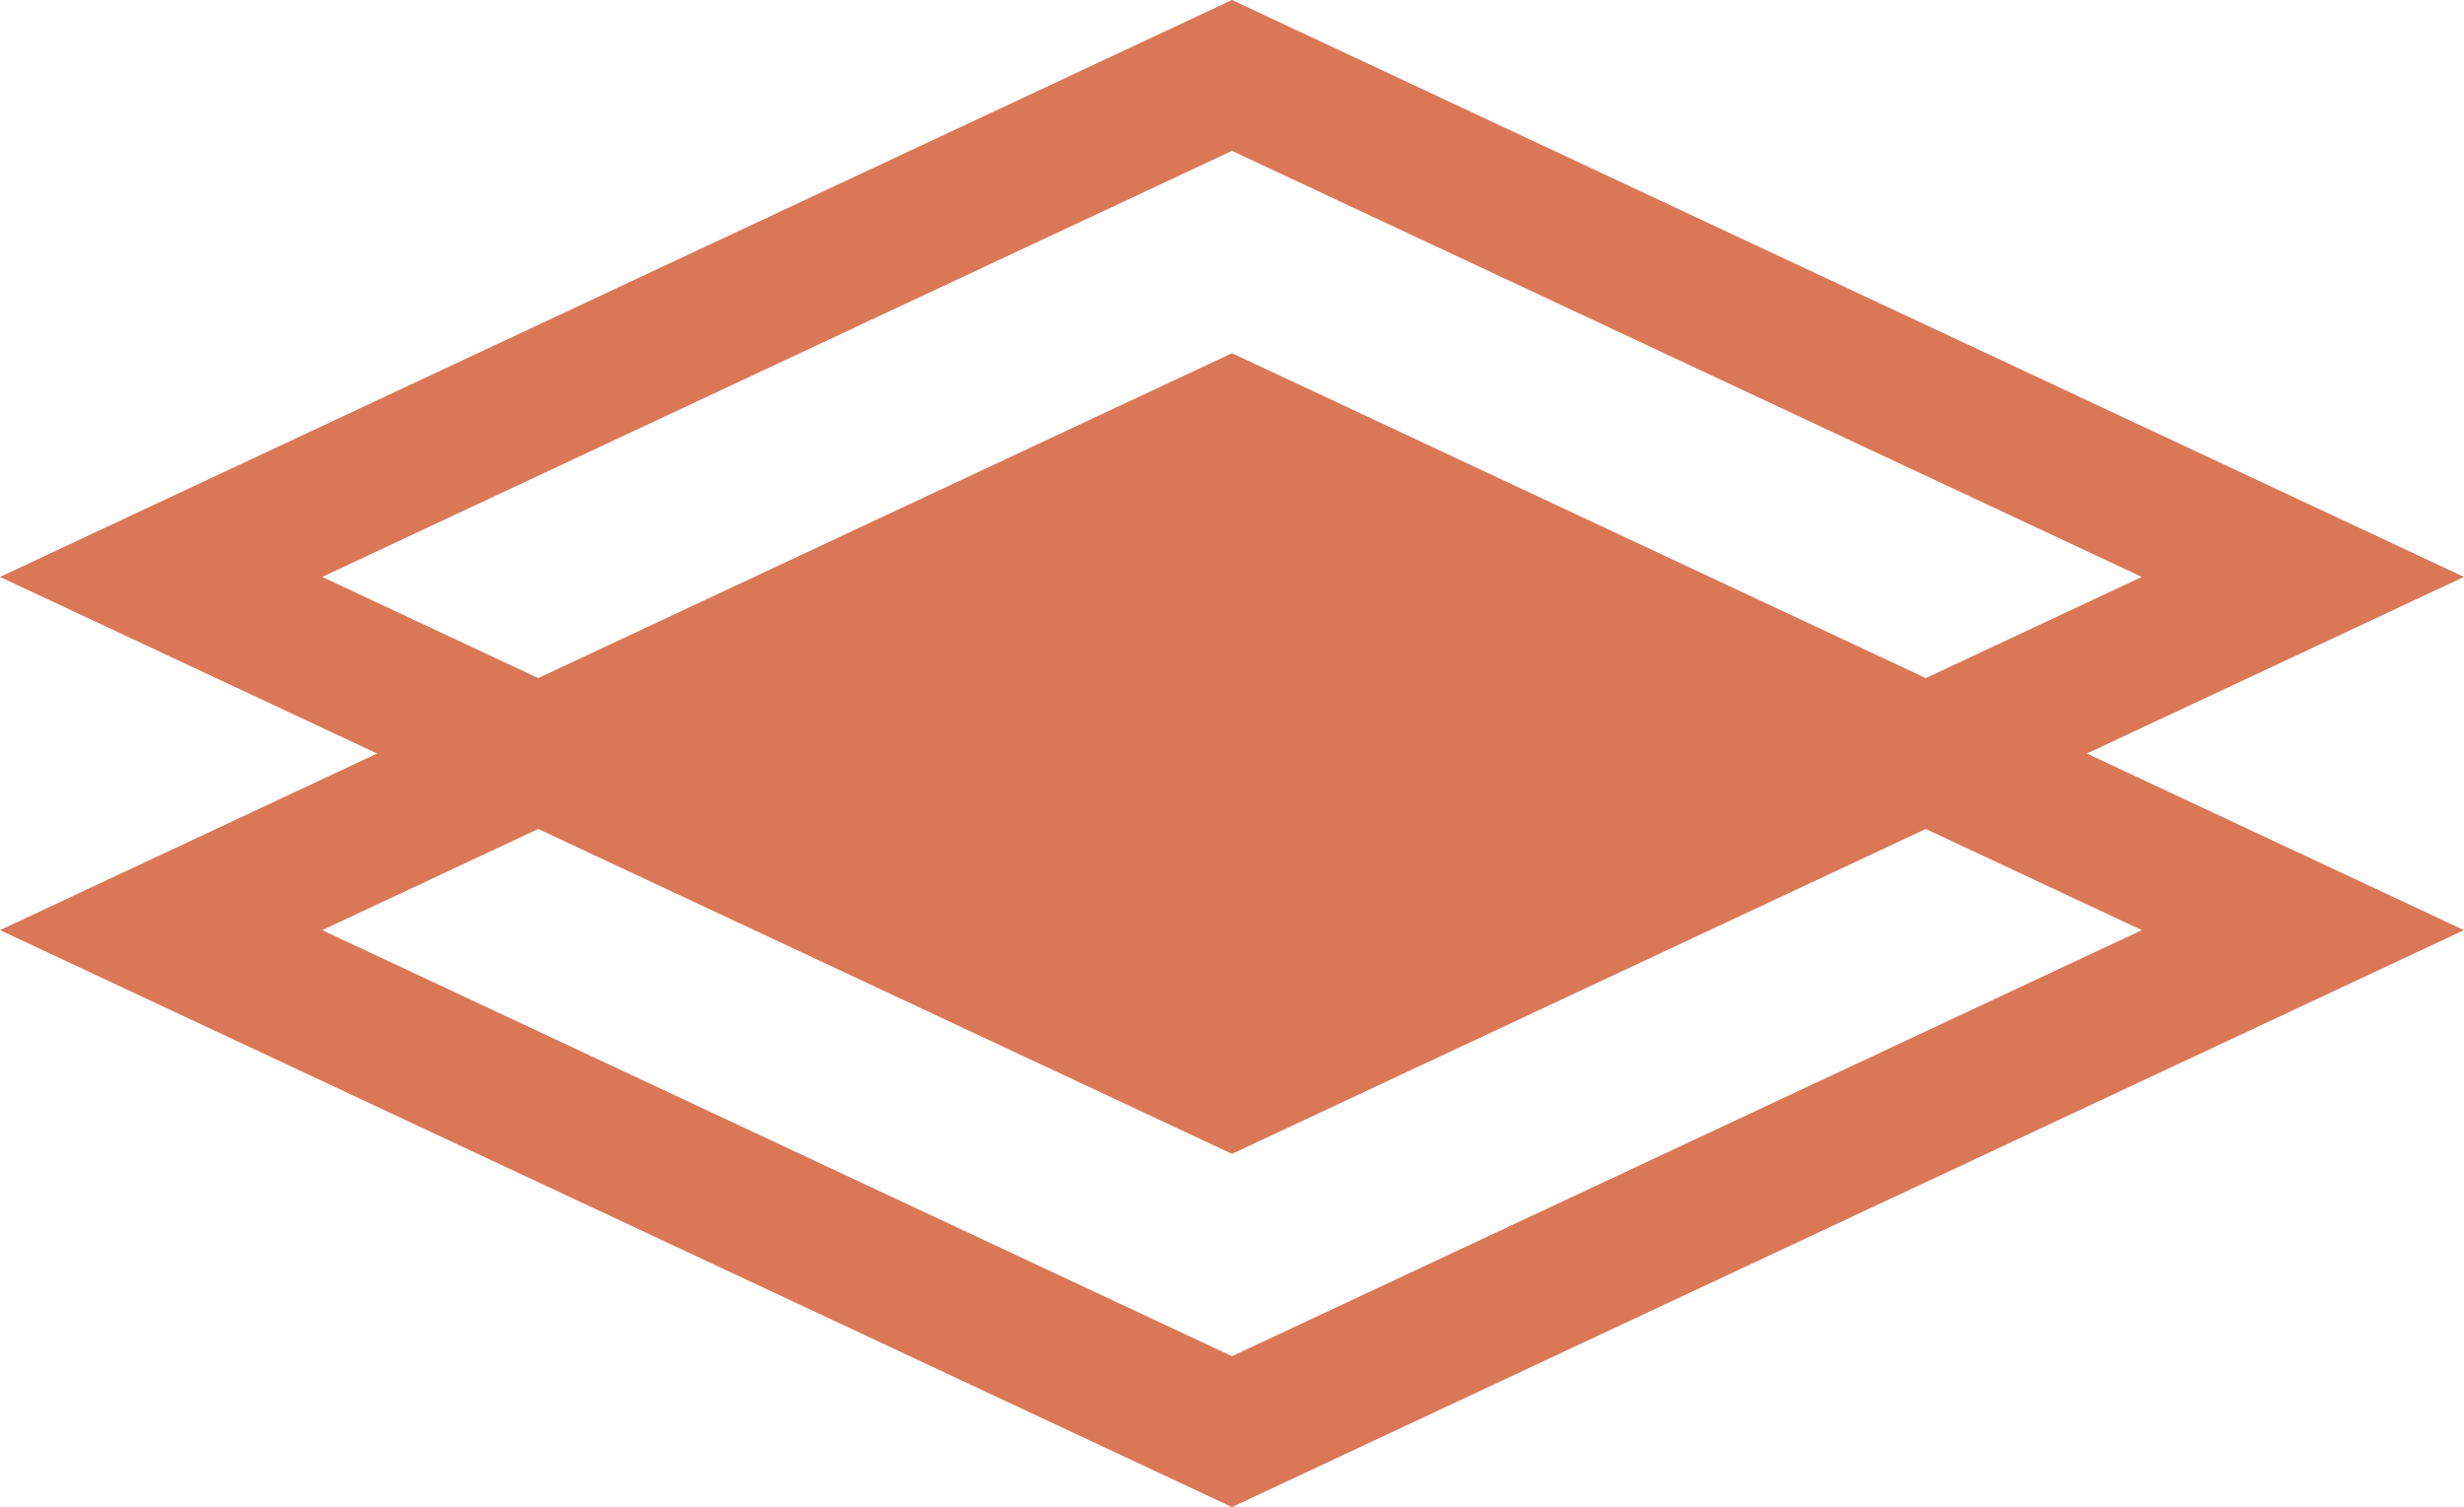 <?xml version="1.0" encoding="UTF-8"?>
<!DOCTYPE svg PUBLIC "-//W3C//DTD SVG 1.1//EN" "http://www.w3.org/Graphics/SVG/1.1/DTD/svg11.dtd">
<!-- Creator: CorelDRAW 2020 (64-Bit Evaluation Version) -->
<svg xmlns="http://www.w3.org/2000/svg" xml:space="preserve" width="8in" height="4.893in" version="1.1" style="shape-rendering:geometricPrecision; text-rendering:geometricPrecision; image-rendering:optimizeQuality; fill-rule:evenodd; clip-rule:evenodd"
viewBox="0 0 8000 4893"
 xmlns:xlink="http://www.w3.org/1999/xlink"
 xmlns:xodm="http://www.corel.com/coreldraw/odm/2003">
 <defs>
  <style type="text/css">
   <![CDATA[
    .fil0 {fill:#DA7756;fill-rule:nonzero}
   ]]>
  </style>
 </defs>
 <g id="Layer_x0020_1">
  <path class="fil0" d="M4093.94 43.95l3906.06 1829.14 -1224.48 573.4 1224.48 573.41 -4000 1873.12 -4000 -1873.12 1224.48 -573.41 -1224.48 -573.4 4000 -1873.13 93.94 43.98zm1550.63 1215.93l-1644.57 -770.11 -2954.04 1383.32 701.5 328.5 2252.54 -1054.82 2252.54 1054.82 701.5 -328.5 -1309.47 -613.21zm607.98 1431.51l-2252.54 1054.83 -2252.54 -1054.83 -701.5 328.51 2954.04 1383.32 2954.04 -1383.32 -701.5 -328.51z"/>
 </g>
</svg>
